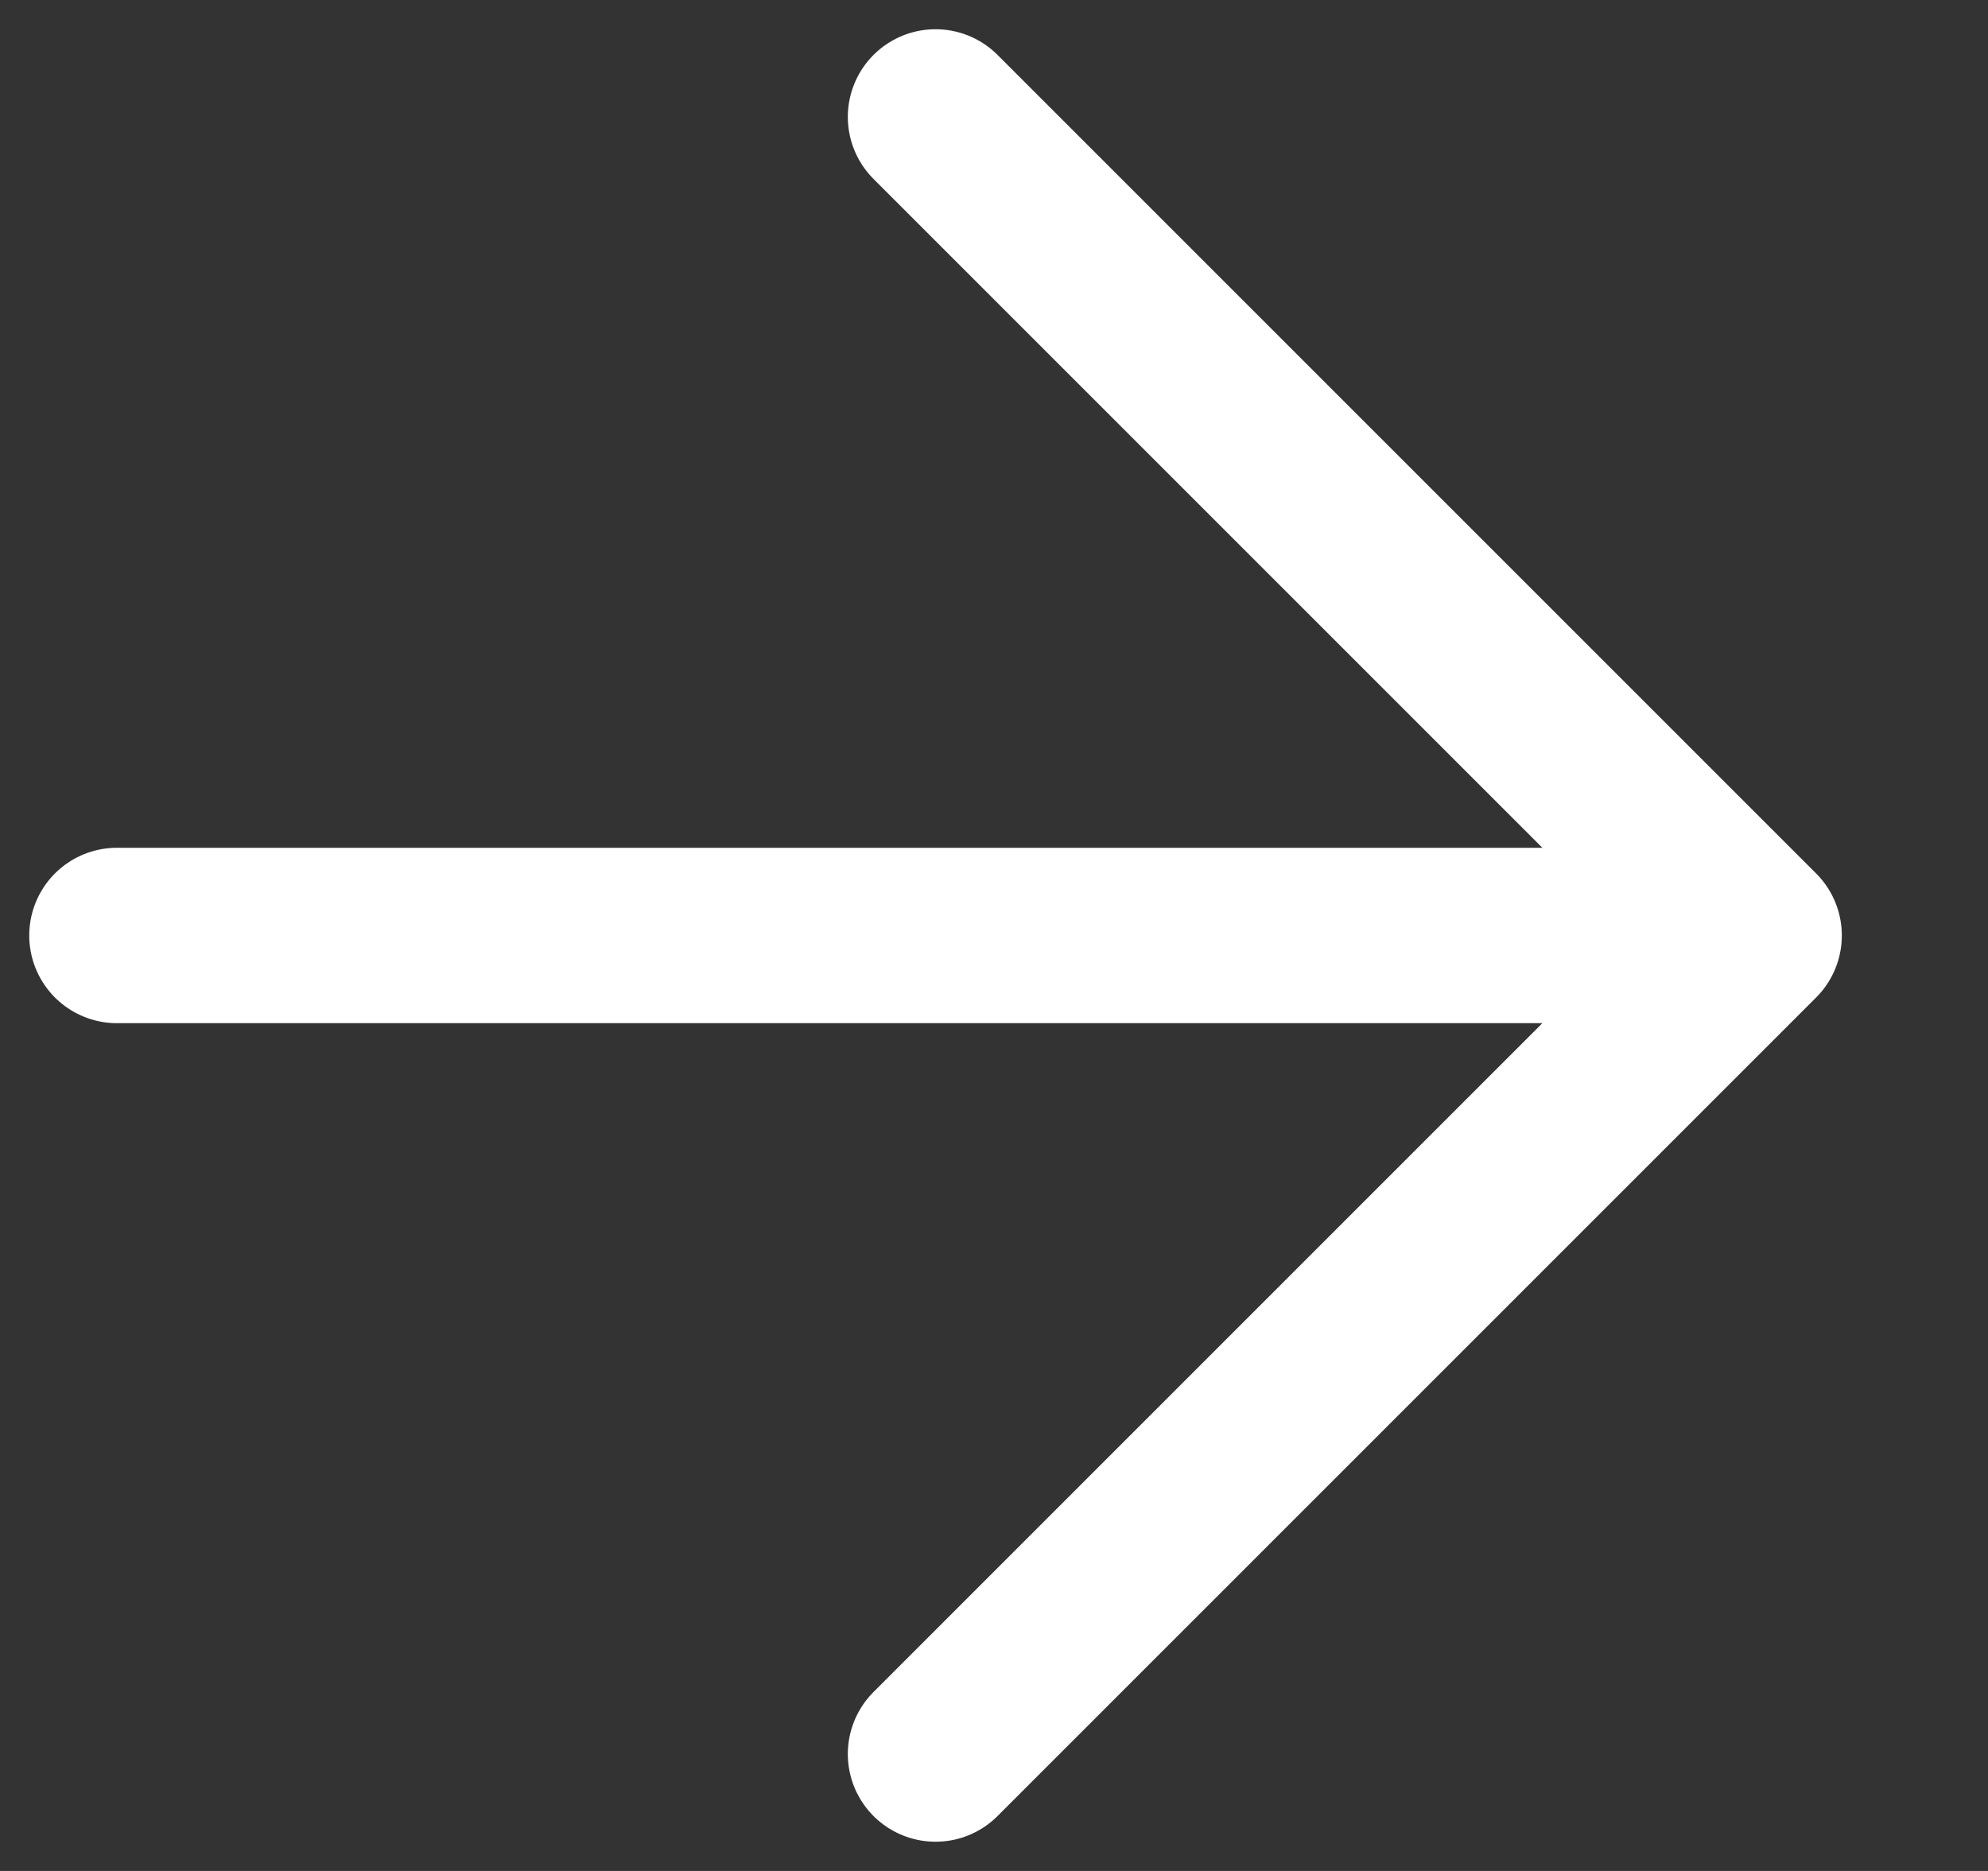<?xml version="1.0" encoding="utf-8"?>
<svg xmlns="http://www.w3.org/2000/svg" fill="none" height="100%" overflow="visible" preserveAspectRatio="none" style="display: block;" viewBox="0 0 17 16" width="100%">
<rect x="0" y="0" width="17" height="16" fill="#333333" stroke="none"/>
<path d="M1 8H15M15 8L8 1M15 8L8 15" id="Vector" stroke="white" stroke-linecap="round" stroke-width="1.5"/>
</svg>